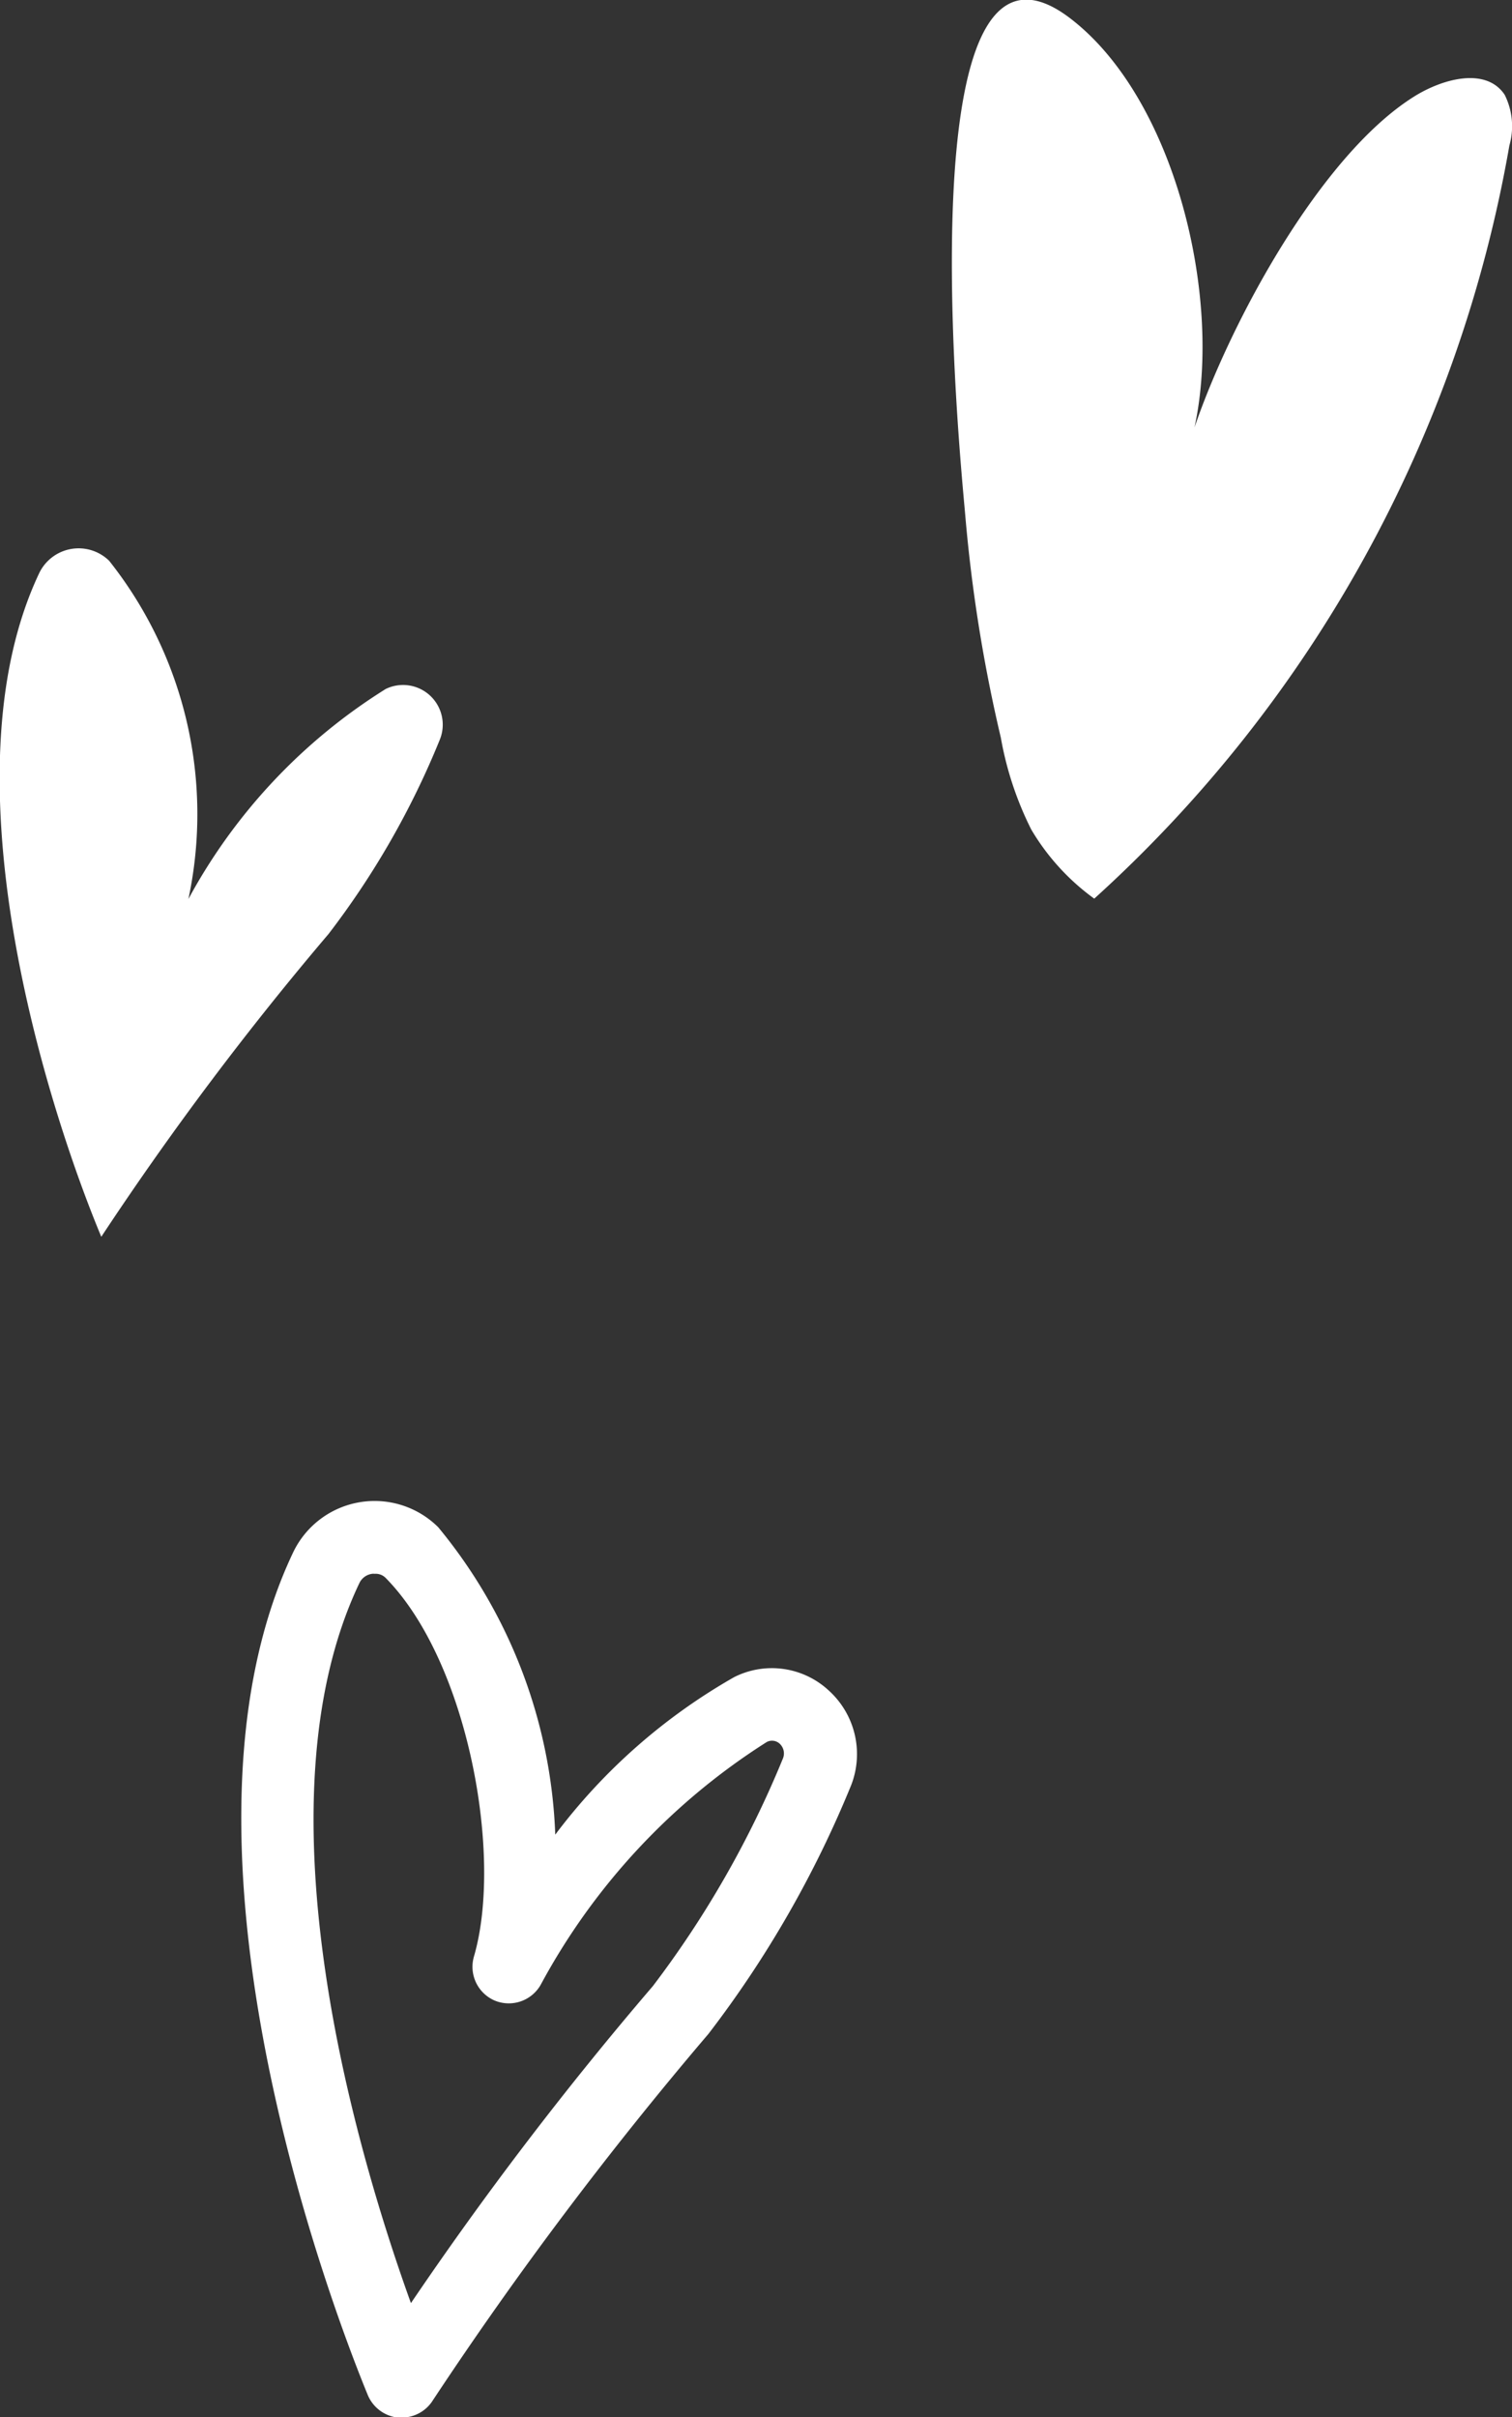 <svg xmlns="http://www.w3.org/2000/svg" width="28.81" height="46.031" viewBox="0 0 28.81 46.031">
  <rect x="0" y="0" width="28.81" height="46.031" fill="#333333" stroke="none"/>
  <defs>
    <style>
      .cls-1 {
        fill: #fff;
        fill-rule: evenodd;
      }
    </style>
  </defs>
  <path id="svg_mv-shape-03.svg" data-name="svg/mv-shape-03.svg" class="cls-1" d="M1392.87,252.146c-1.01-2.423-3.04-8.729-1.18-12.644a0.833,0.833,0,0,1,1.33-.229,7.763,7.763,0,0,1,1.51,6.441,10.728,10.728,0,0,1,3.76-4,0.756,0.756,0,0,1,1.03.966,15.873,15.873,0,0,1-2.12,3.7A59.739,59.739,0,0,0,1392.87,252.146Zm5.73,22.486a0.714,0.714,0,0,1-.08,0,0.706,0.706,0,0,1-.57-0.424c-0.43-1.042-4.15-10.339-1.42-16.061a1.72,1.72,0,0,1,2.76-.47,9.747,9.747,0,0,1,2.23,5.854,11.165,11.165,0,0,1,3.41-3,1.594,1.594,0,0,1,1.8.254,1.633,1.633,0,0,1,.43,1.8,20.456,20.456,0,0,1-2.72,4.739,71.8,71.8,0,0,0-5.27,7.006A0.7,0.7,0,0,1,1398.6,274.632Zm-0.52-16.068a0.208,0.208,0,0,0-.05,0,0.315,0.315,0,0,0-.24.172c-2.03,4.251-.03,10.919.98,13.716a67.416,67.416,0,0,1,4.61-6.037,19.139,19.139,0,0,0,2.48-4.339,0.253,0.253,0,0,0-.06-0.273,0.215,0.215,0,0,0-.25-0.036,12.479,12.479,0,0,0-4.31,4.628,0.7,0.7,0,0,1-.88.293,0.7,0.7,0,0,1-.39-0.834c0.56-1.912-.11-5.615-1.68-7.21A0.265,0.265,0,0,0,1398.08,258.564Zm13.71-12.857a25.151,25.151,0,0,0,7.91-14.342,1.335,1.335,0,0,0-.09-0.967c-0.36-.538-1.2-0.3-1.74.044-1.78,1.125-3.49,4.3-4.17,6.292,0.54-2.469-.37-6.277-2.38-7.8-3.17-2.4-2.08,8.413-1.99,9.447a29.2,29.2,0,0,0,.68,4.26,6.341,6.341,0,0,0,.58,1.75A4.37,4.37,0,0,0,1411.79,245.707Z" transform="translate(-1390.94 -228.594)"/>
</svg>
